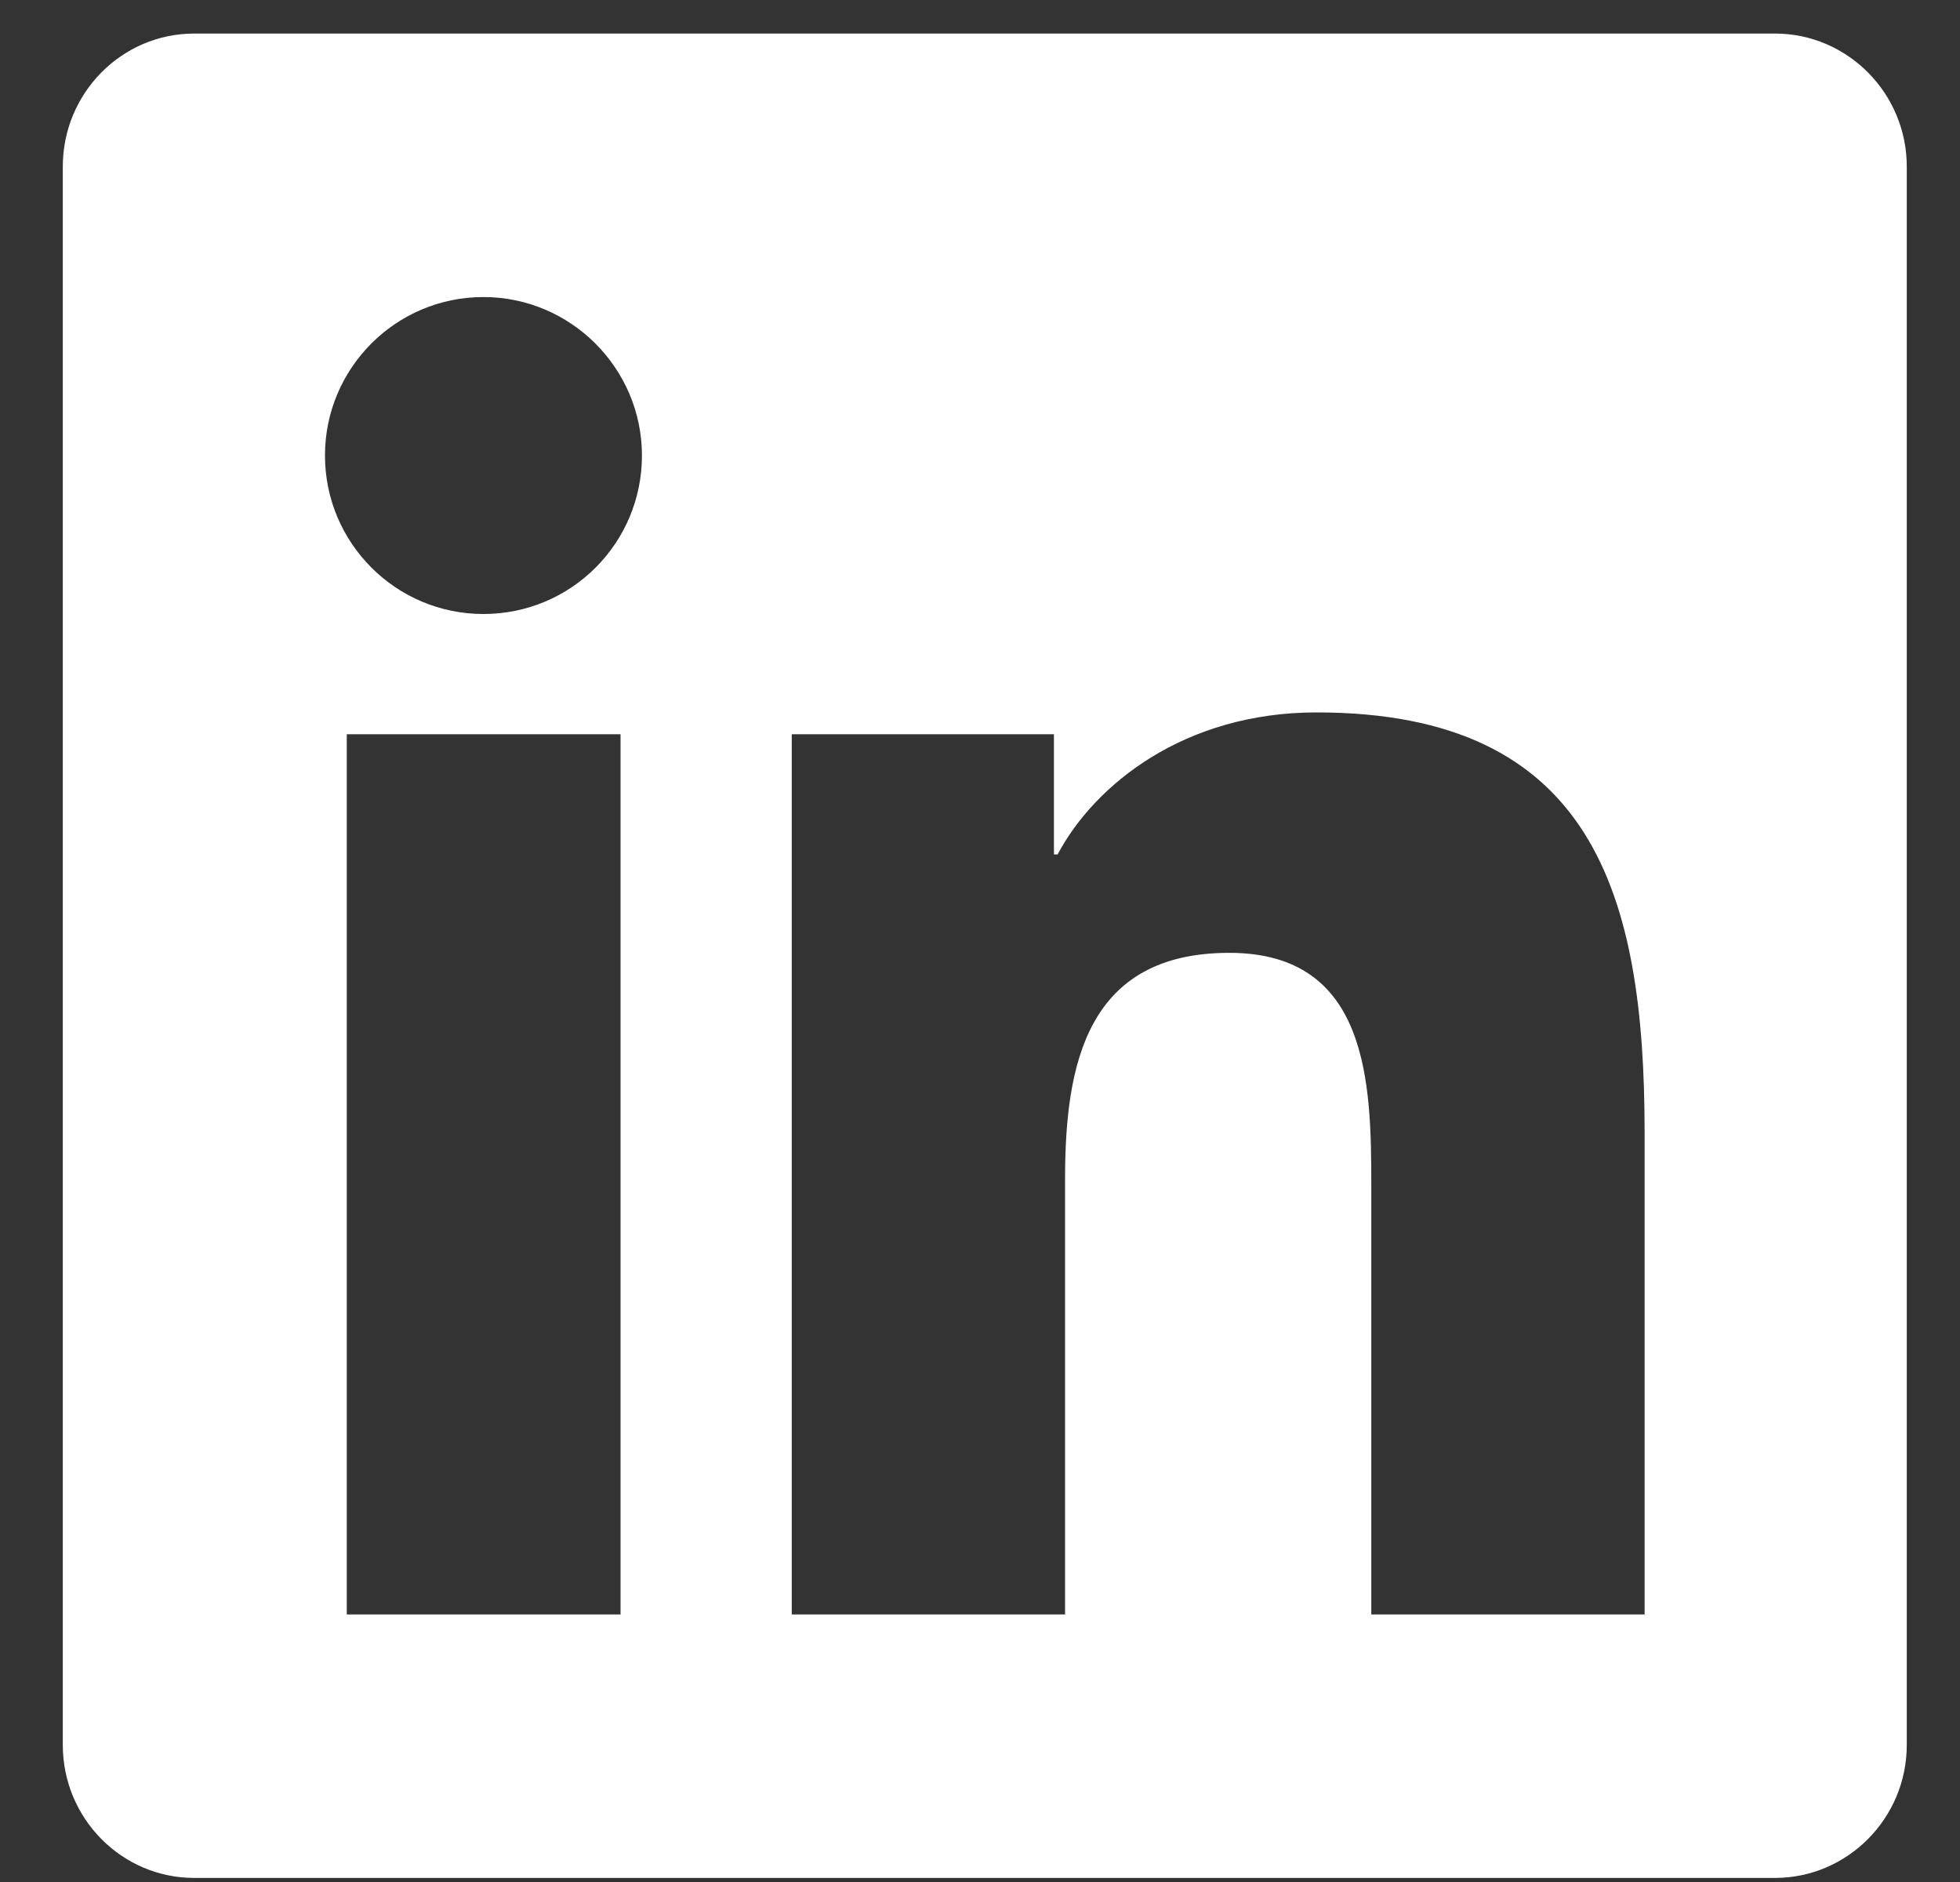 <svg width="25" height="24" viewBox="0 0 25 24" fill="none" xmlns="http://www.w3.org/2000/svg">
<rect x="0" y="0" width="25" height="24" fill="#333333" stroke="none"/>
<path d="M22.641 0.428H2.476C1.552 0.428 0.801 1.189 0.801 2.124V22.253C0.801 23.187 1.552 23.948 2.476 23.948H22.641C23.565 23.948 24.321 23.187 24.321 22.253V2.124C24.321 1.189 23.565 0.428 22.641 0.428ZM7.909 20.588H4.423V9.363H7.915V20.588H7.909ZM6.166 7.83C5.048 7.83 4.145 6.922 4.145 5.809C4.145 4.696 5.048 3.788 6.166 3.788C7.279 3.788 8.188 4.696 8.188 5.809C8.188 6.927 7.285 7.83 6.166 7.83ZM20.977 20.588H17.491V15.128C17.491 13.826 17.465 12.151 15.68 12.151C13.863 12.151 13.585 13.569 13.585 15.034V20.588H10.099V9.363H13.443V10.896H13.49C13.958 10.014 15.097 9.085 16.793 9.085C20.321 9.085 20.977 11.411 20.977 14.435V20.588Z" fill="white"/>
</svg>
